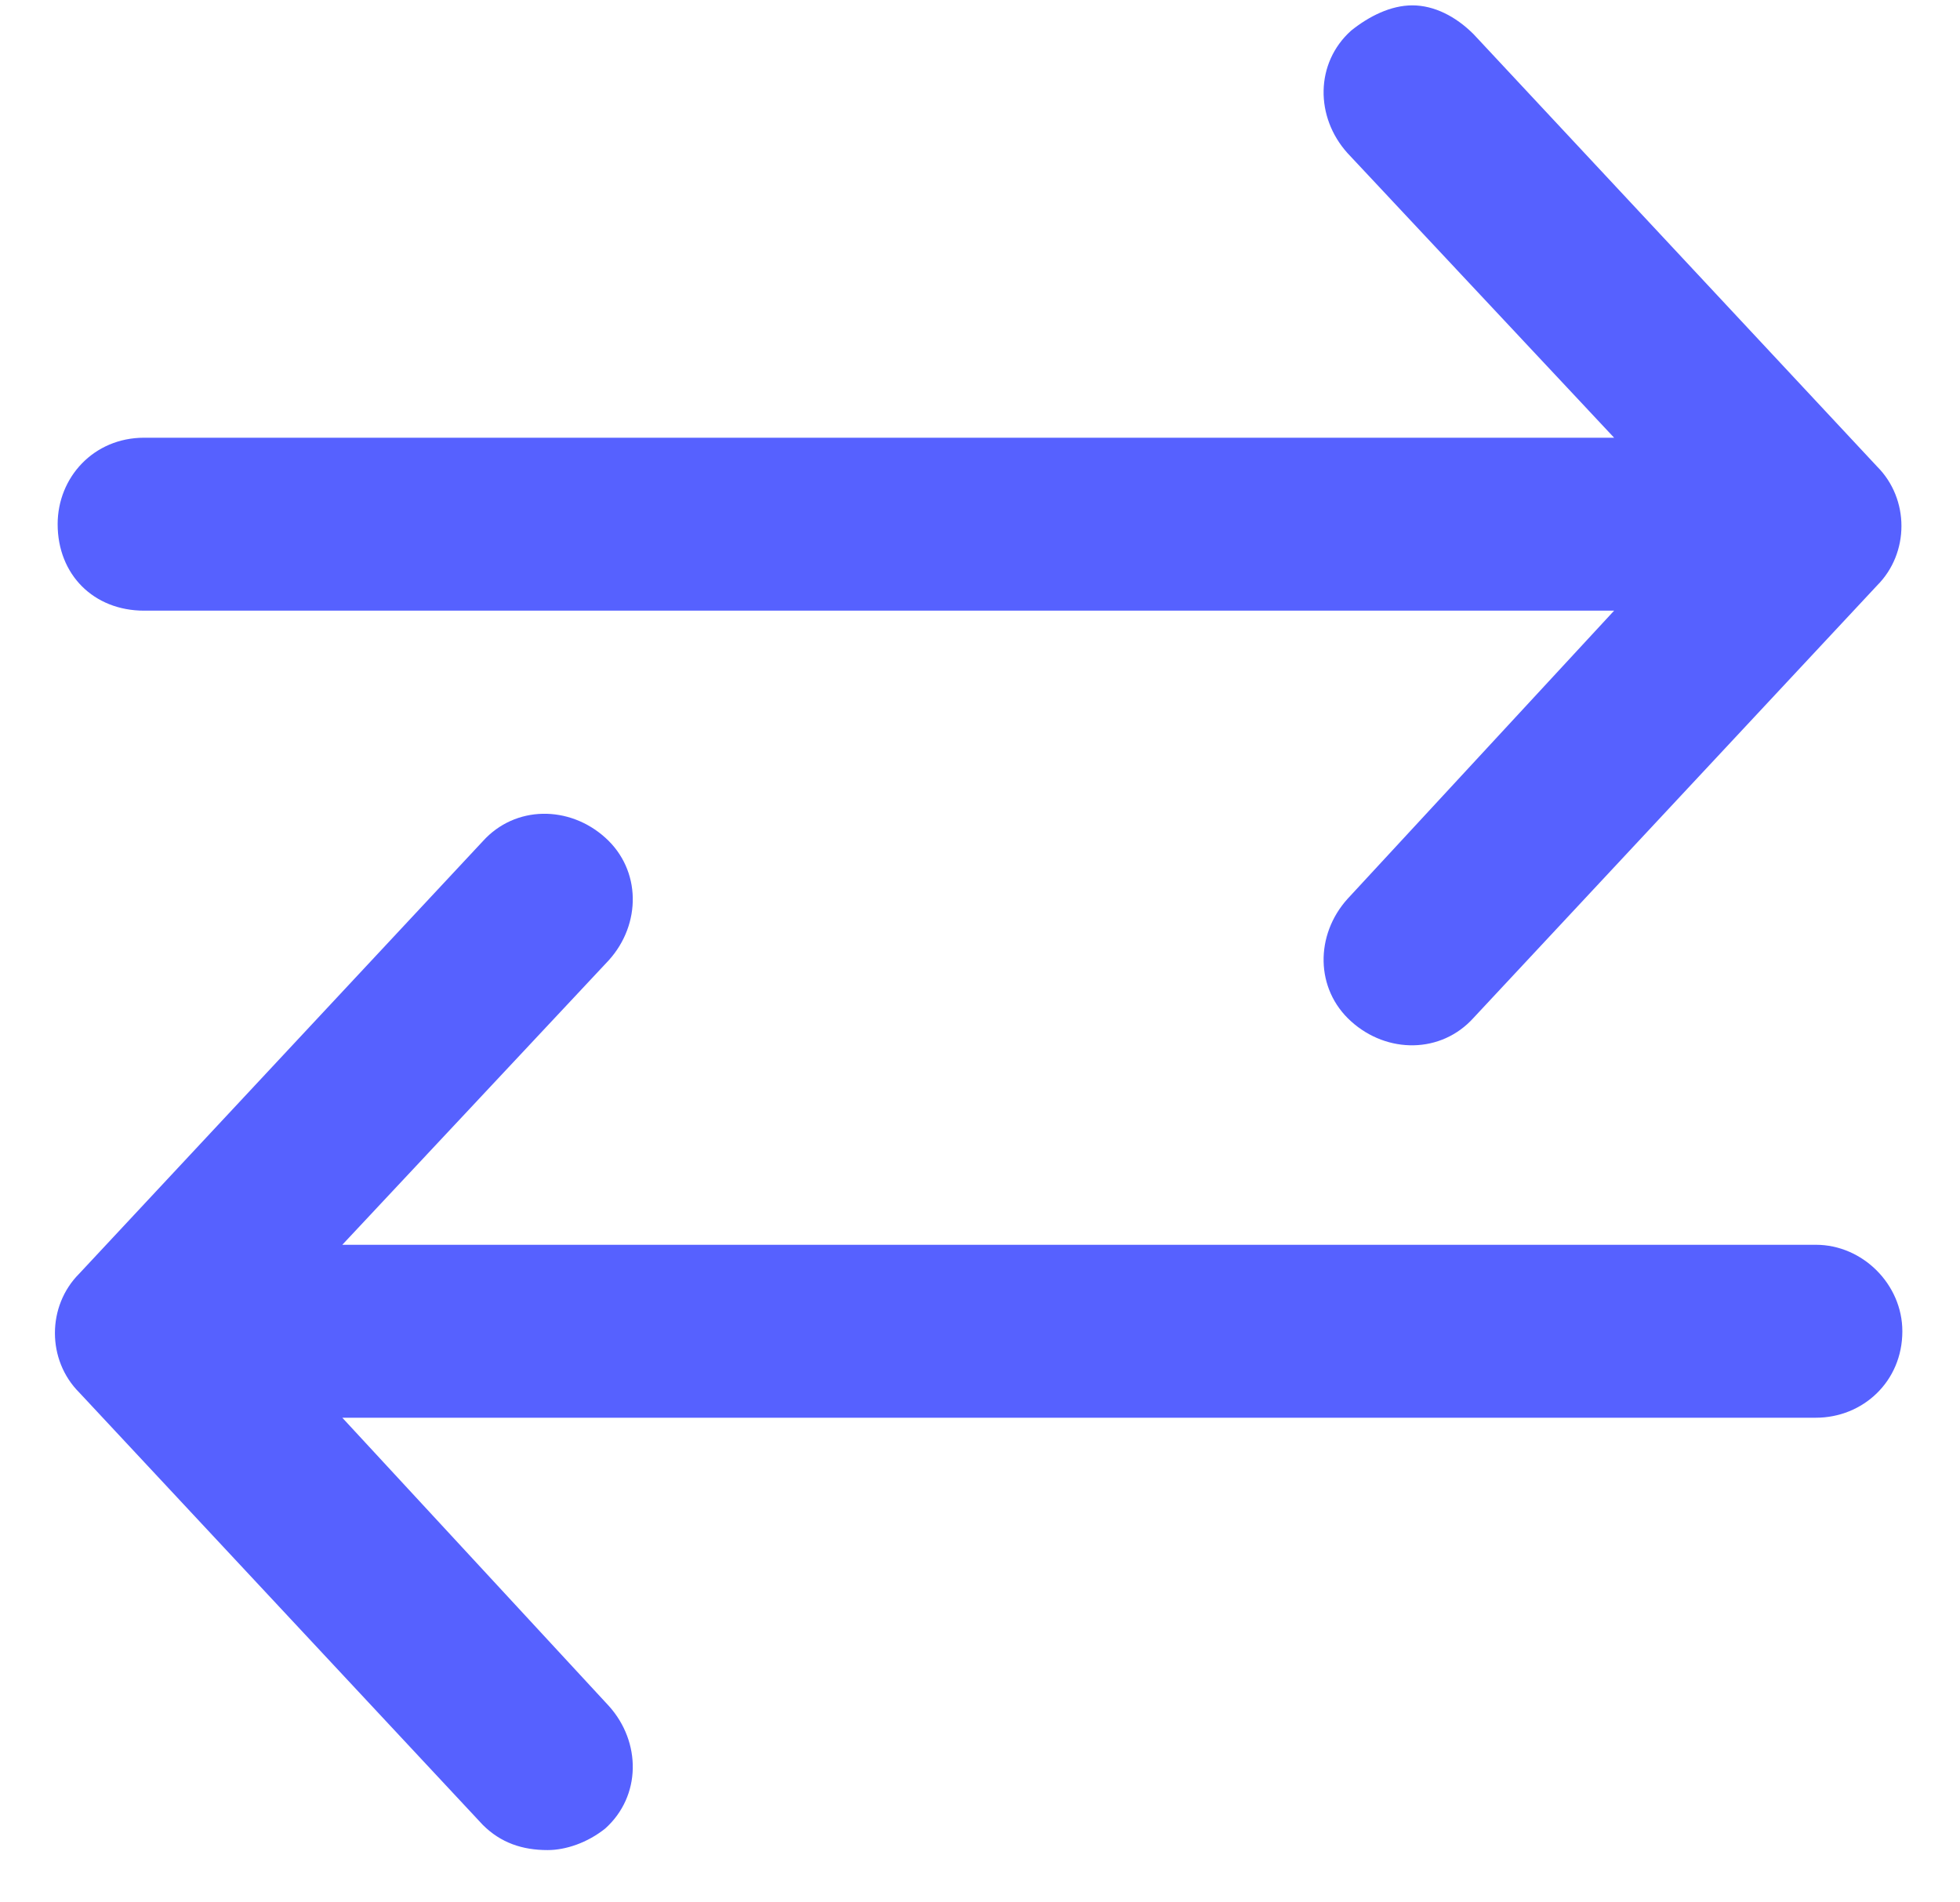 <svg width="34" height="33" viewBox="0 0 34 33" fill="none" xmlns="http://www.w3.org/2000/svg">
<path d="M31.5 21.593H5.938L10.562 16.656C11.125 16.031 11.125 15.093 10.5 14.531C9.875 13.968 8.938 13.968 8.375 14.593L1.375 22.093C0.812 22.656 0.812 23.593 1.375 24.156L8.375 31.656C8.688 31.968 9.062 32.093 9.5 32.093C9.812 32.093 10.188 31.968 10.5 31.718C11.125 31.156 11.125 30.218 10.562 29.593L5.938 24.593H31.5C32.312 24.593 33 23.968 33 23.093C33 22.281 32.312 21.593 31.5 21.593ZM2.5 10.593H28L23.375 15.593C22.812 16.218 22.812 17.156 23.438 17.718C24.062 18.281 25 18.281 25.562 17.656L32.562 10.156C33.125 9.593 33.125 8.656 32.562 8.093L25.562 0.593C25.25 0.281 24.875 0.093 24.5 0.093C24.125 0.093 23.75 0.281 23.438 0.531C22.812 1.093 22.812 2.031 23.375 2.656L28 7.593H2.5C1.625 7.593 1 8.281 1 9.093C1 9.968 1.625 10.593 2.5 10.593Z" fill="#5661FF"/>
</svg>
